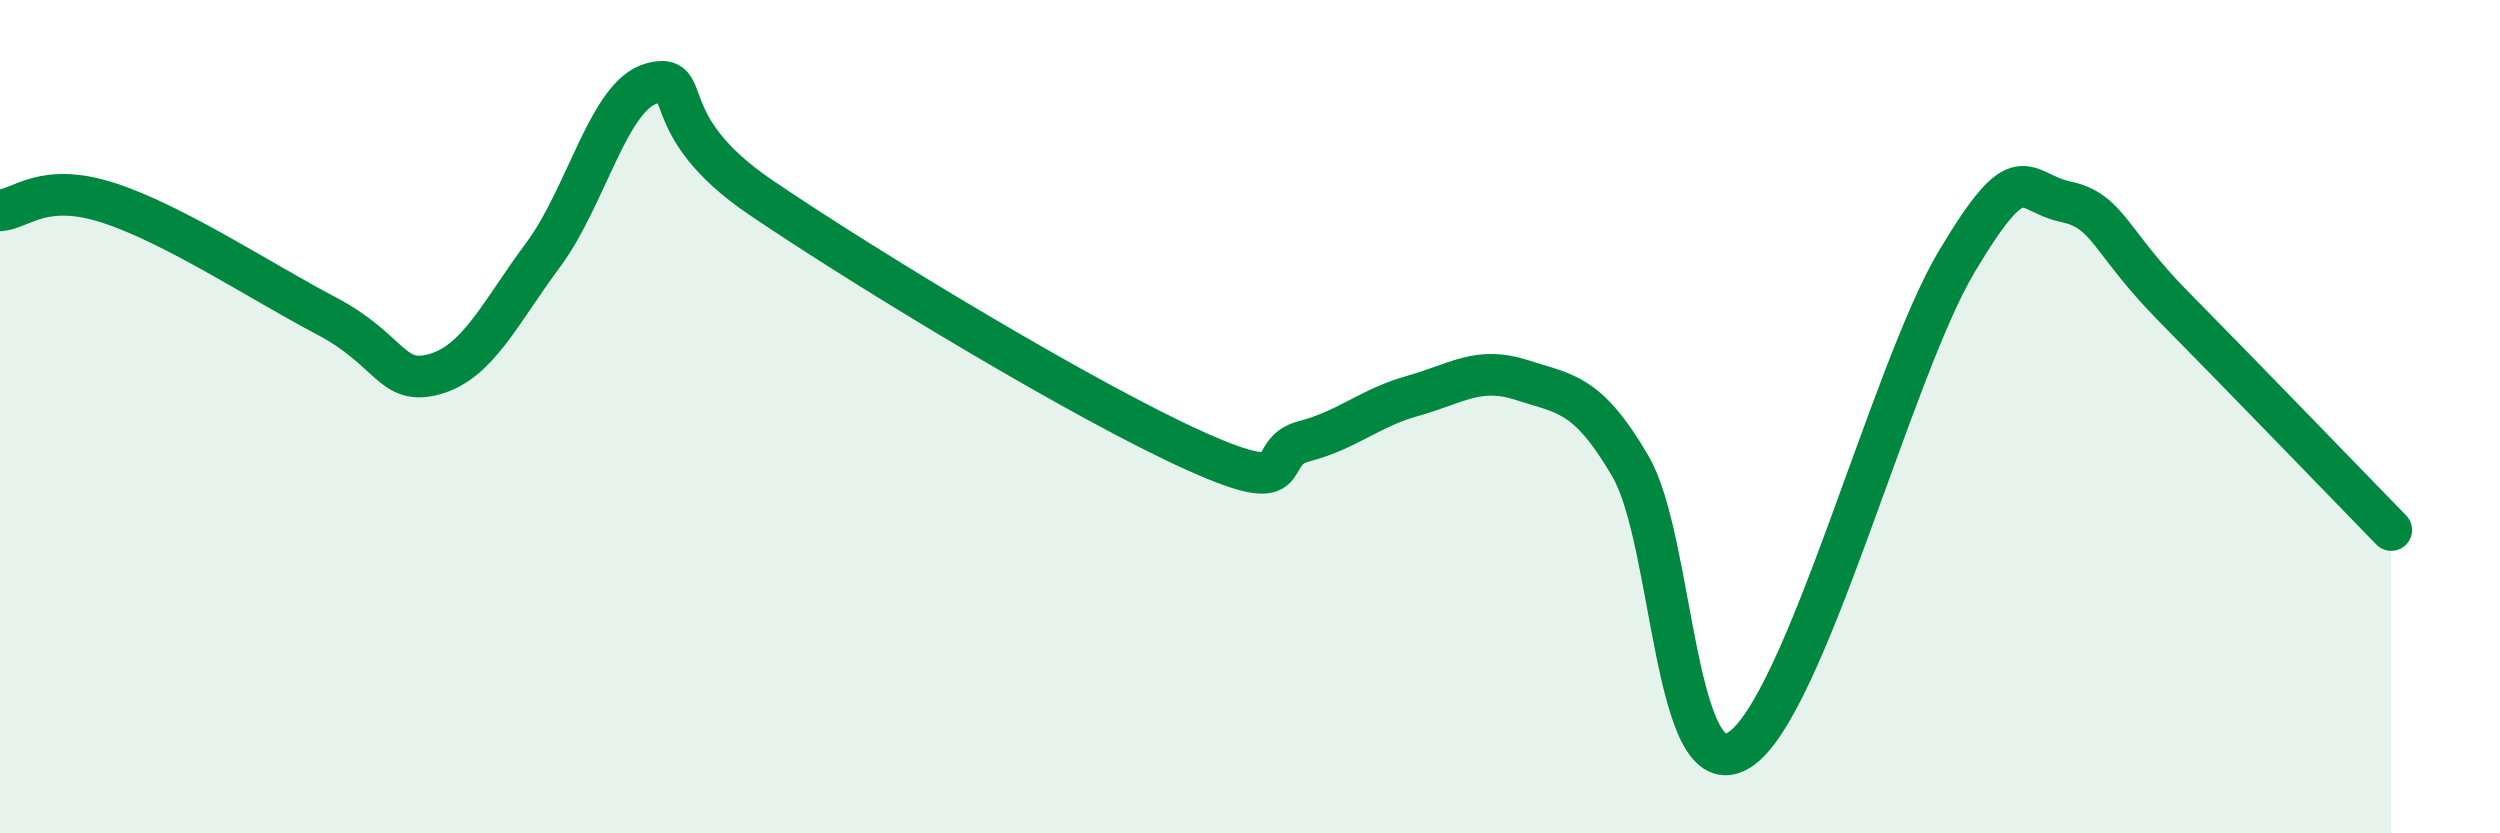 
    <svg width="60" height="20" viewBox="0 0 60 20" xmlns="http://www.w3.org/2000/svg">
      <path
        d="M 0,5.05 C 0.52,5.01 1.04,4.36 2.61,4.87 C 4.18,5.38 6.27,6.76 7.83,7.58 C 9.39,8.4 9.39,9.27 10.43,8.98 C 11.47,8.69 12,7.51 13.04,6.11 C 14.08,4.71 14.61,2.27 15.65,2 C 16.69,1.73 15.65,2.97 18.26,4.74 C 20.87,6.51 26.09,9.66 28.7,10.83 C 31.31,12 30.26,10.86 31.3,10.59 C 32.34,10.32 32.87,9.79 33.91,9.5 C 34.95,9.21 35.48,8.78 36.52,9.12 C 37.56,9.46 38.09,9.41 39.13,11.19 C 40.17,12.97 40.17,18.98 41.74,18 C 43.31,17.02 45.39,8.91 46.96,6.28 C 48.53,3.65 48.53,4.62 49.57,4.84 C 50.61,5.06 50.61,5.78 52.17,7.36 C 53.73,8.94 56.35,11.65 57.39,12.72L57.39 20L0 20Z"
        fill="#008740"
        opacity="0.1"
        stroke-linecap="round"
        stroke-linejoin="round"
      />
      <path
        d="M 0,5.05 C 0.52,5.01 1.04,4.36 2.61,4.87 C 4.18,5.38 6.27,6.76 7.83,7.58 C 9.39,8.4 9.39,9.27 10.43,8.98 C 11.47,8.69 12,7.51 13.04,6.11 C 14.08,4.71 14.61,2.27 15.65,2 C 16.69,1.73 15.65,2.97 18.26,4.74 C 20.87,6.51 26.09,9.66 28.7,10.83 C 31.31,12 30.26,10.86 31.3,10.59 C 32.34,10.32 32.87,9.79 33.91,9.5 C 34.95,9.21 35.48,8.78 36.52,9.12 C 37.56,9.46 38.09,9.41 39.13,11.19 C 40.17,12.97 40.17,18.98 41.74,18 C 43.31,17.02 45.39,8.91 46.96,6.28 C 48.53,3.65 48.53,4.62 49.57,4.84 C 50.61,5.06 50.61,5.78 52.17,7.36 C 53.73,8.94 56.35,11.65 57.39,12.72"
        stroke="#008740"
        stroke-width="1"
        fill="none"
        stroke-linecap="round"
        stroke-linejoin="round"
      />
    </svg>
  